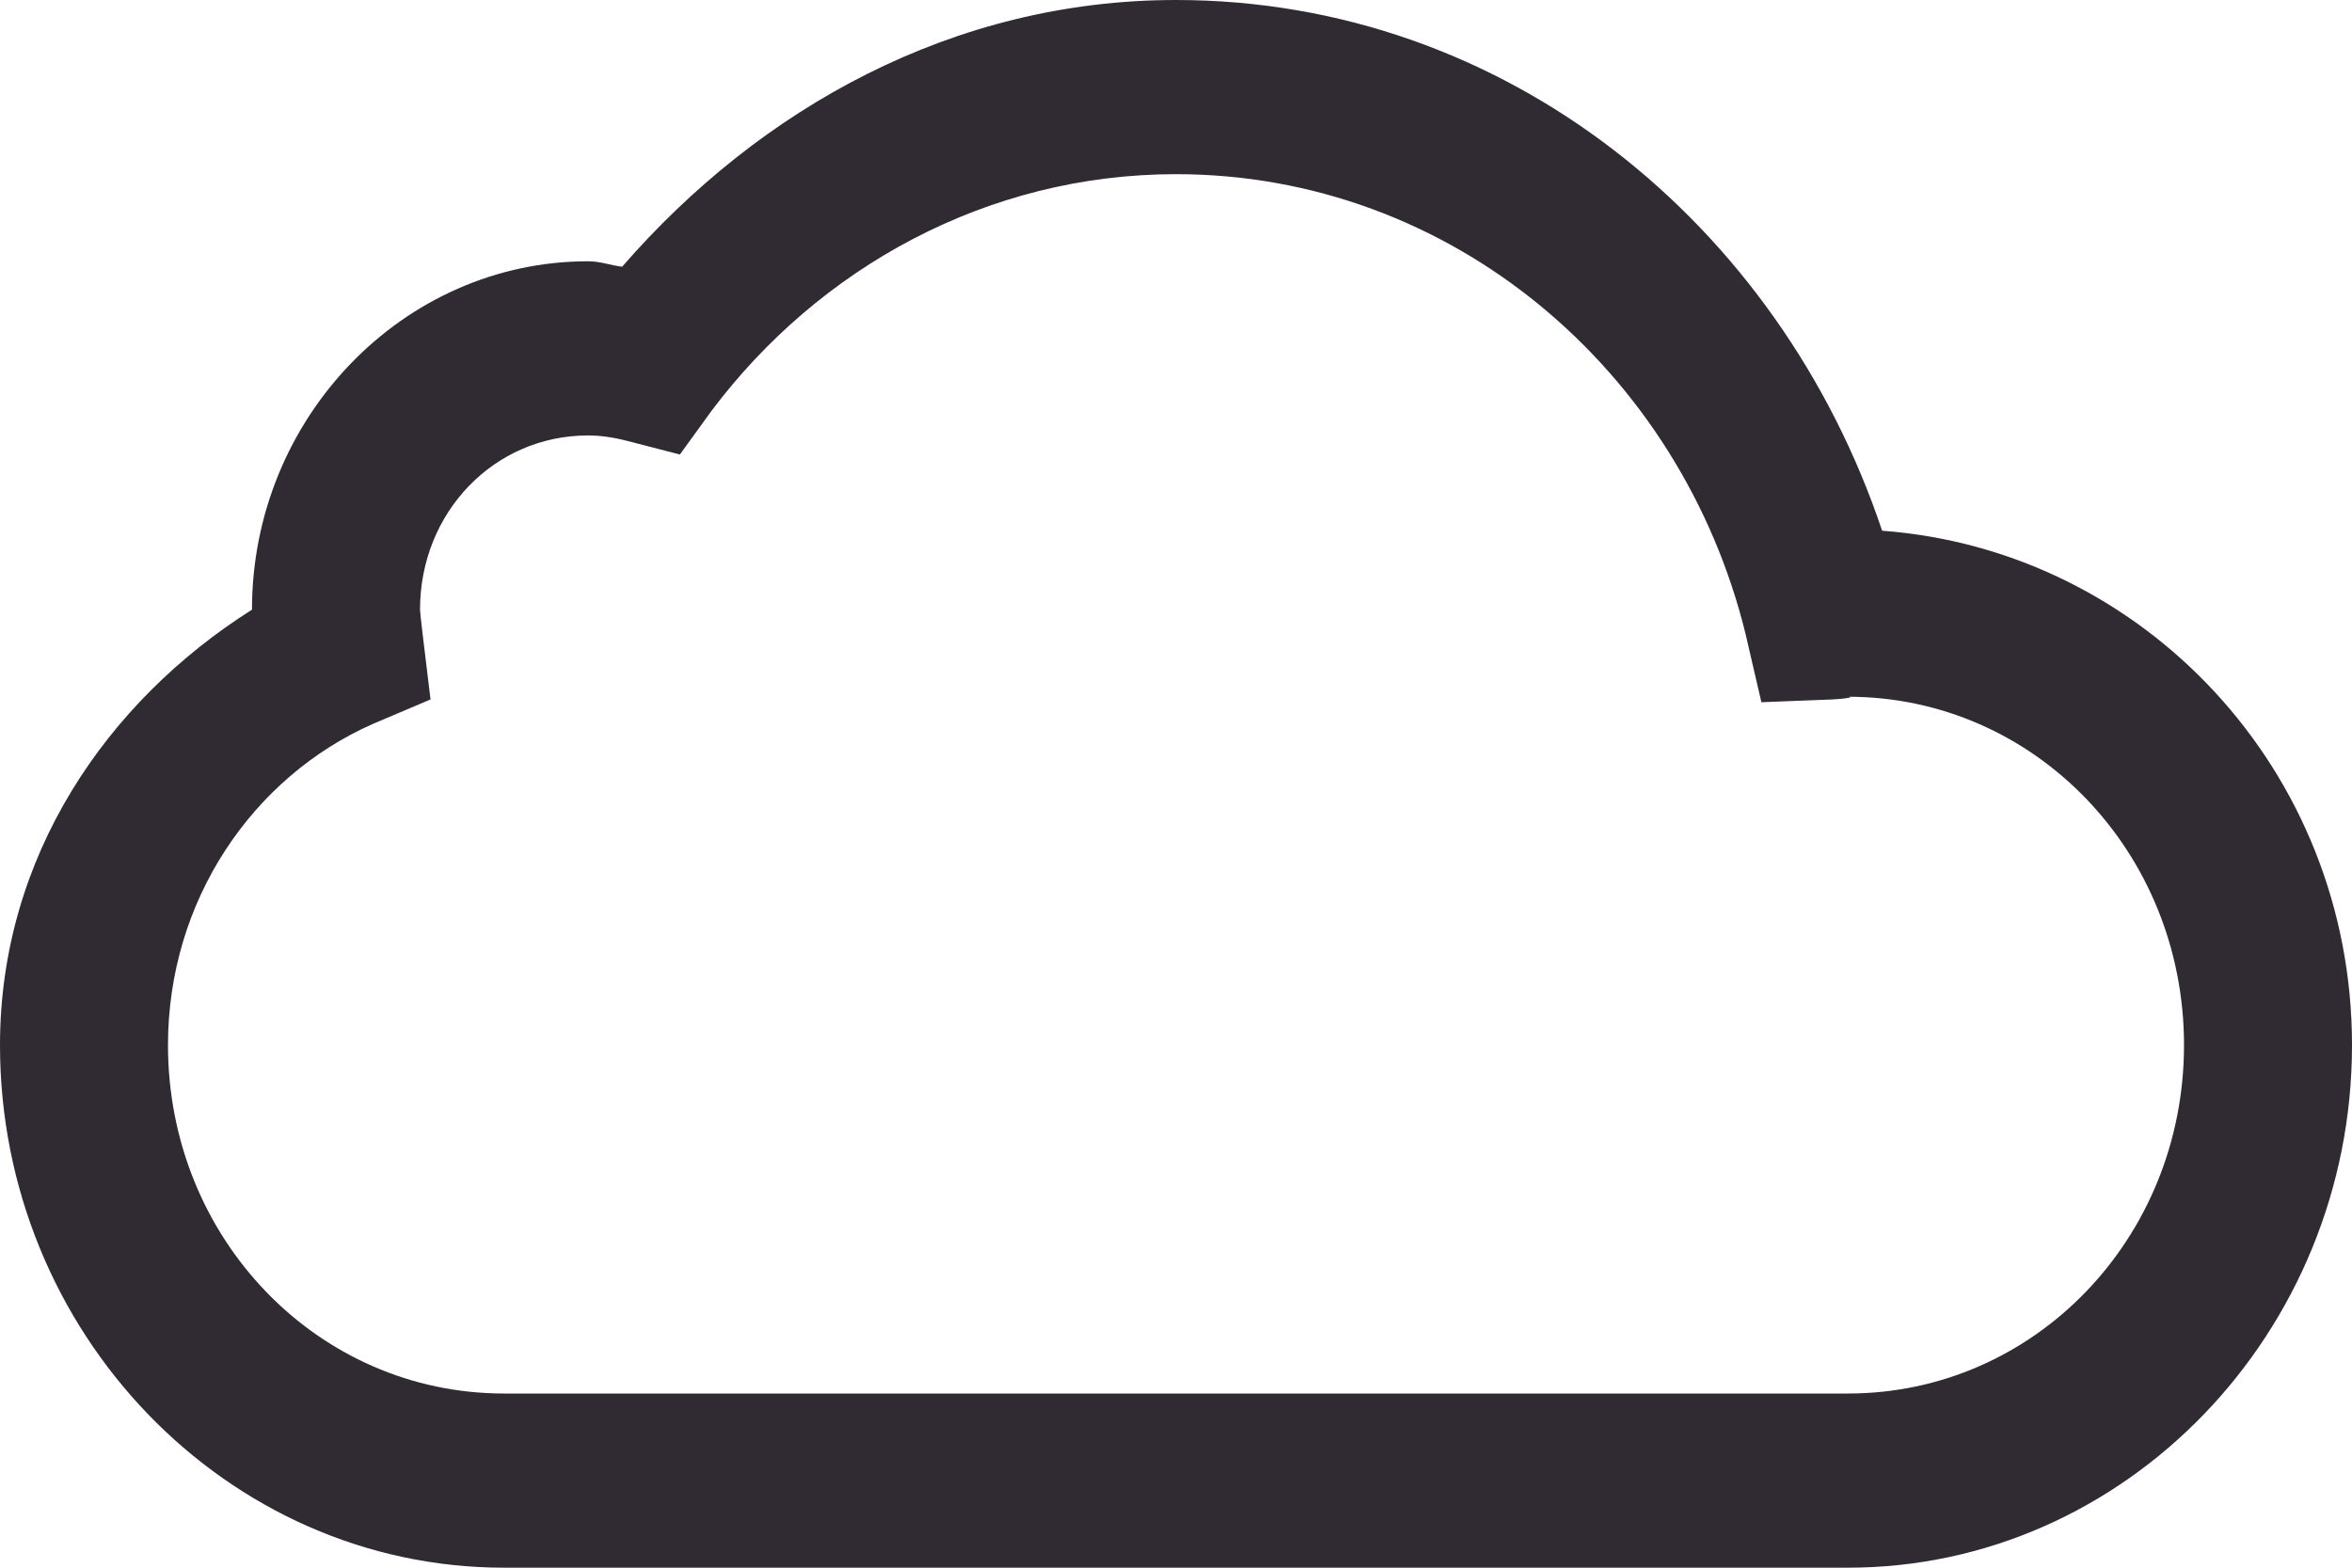 <?xml version="1.0" encoding="UTF-8"?> <svg xmlns="http://www.w3.org/2000/svg" width="45" height="30" viewBox="0 0 45 30" fill="none"><path d="M22.5 0C18.244 0 14.546 2.064 11.903 5.104C11.683 5.078 11.489 5 11.25 5C7.716 5 4.821 8.001 4.821 11.667C2.04 13.425 0 16.393 0 20C0 25.501 4.338 30 9.643 30H35.357C40.662 30 45 25.501 45 20C45 14.74 41.001 10.527 36.01 10.156C34.045 4.29 28.809 0 22.5 0ZM22.5 3.333C27.767 3.333 32.162 7.09 33.398 12.135L33.7 13.438L35.056 13.385C35.395 13.366 35.47 13.333 35.357 13.333C38.923 13.333 41.786 16.302 41.786 20C41.786 23.698 38.923 26.667 35.357 26.667H9.643C6.077 26.667 3.214 23.698 3.214 20C3.214 17.233 4.834 14.87 7.132 13.854L8.237 13.385L8.086 12.135C8.055 11.862 8.036 11.706 8.036 11.667C8.036 9.805 9.455 8.333 11.25 8.333C11.476 8.333 11.727 8.366 12.003 8.438L13.008 8.698L13.611 7.865C15.67 5.124 18.884 3.333 22.5 3.333Z" fill="#302A32"></path></svg> 
